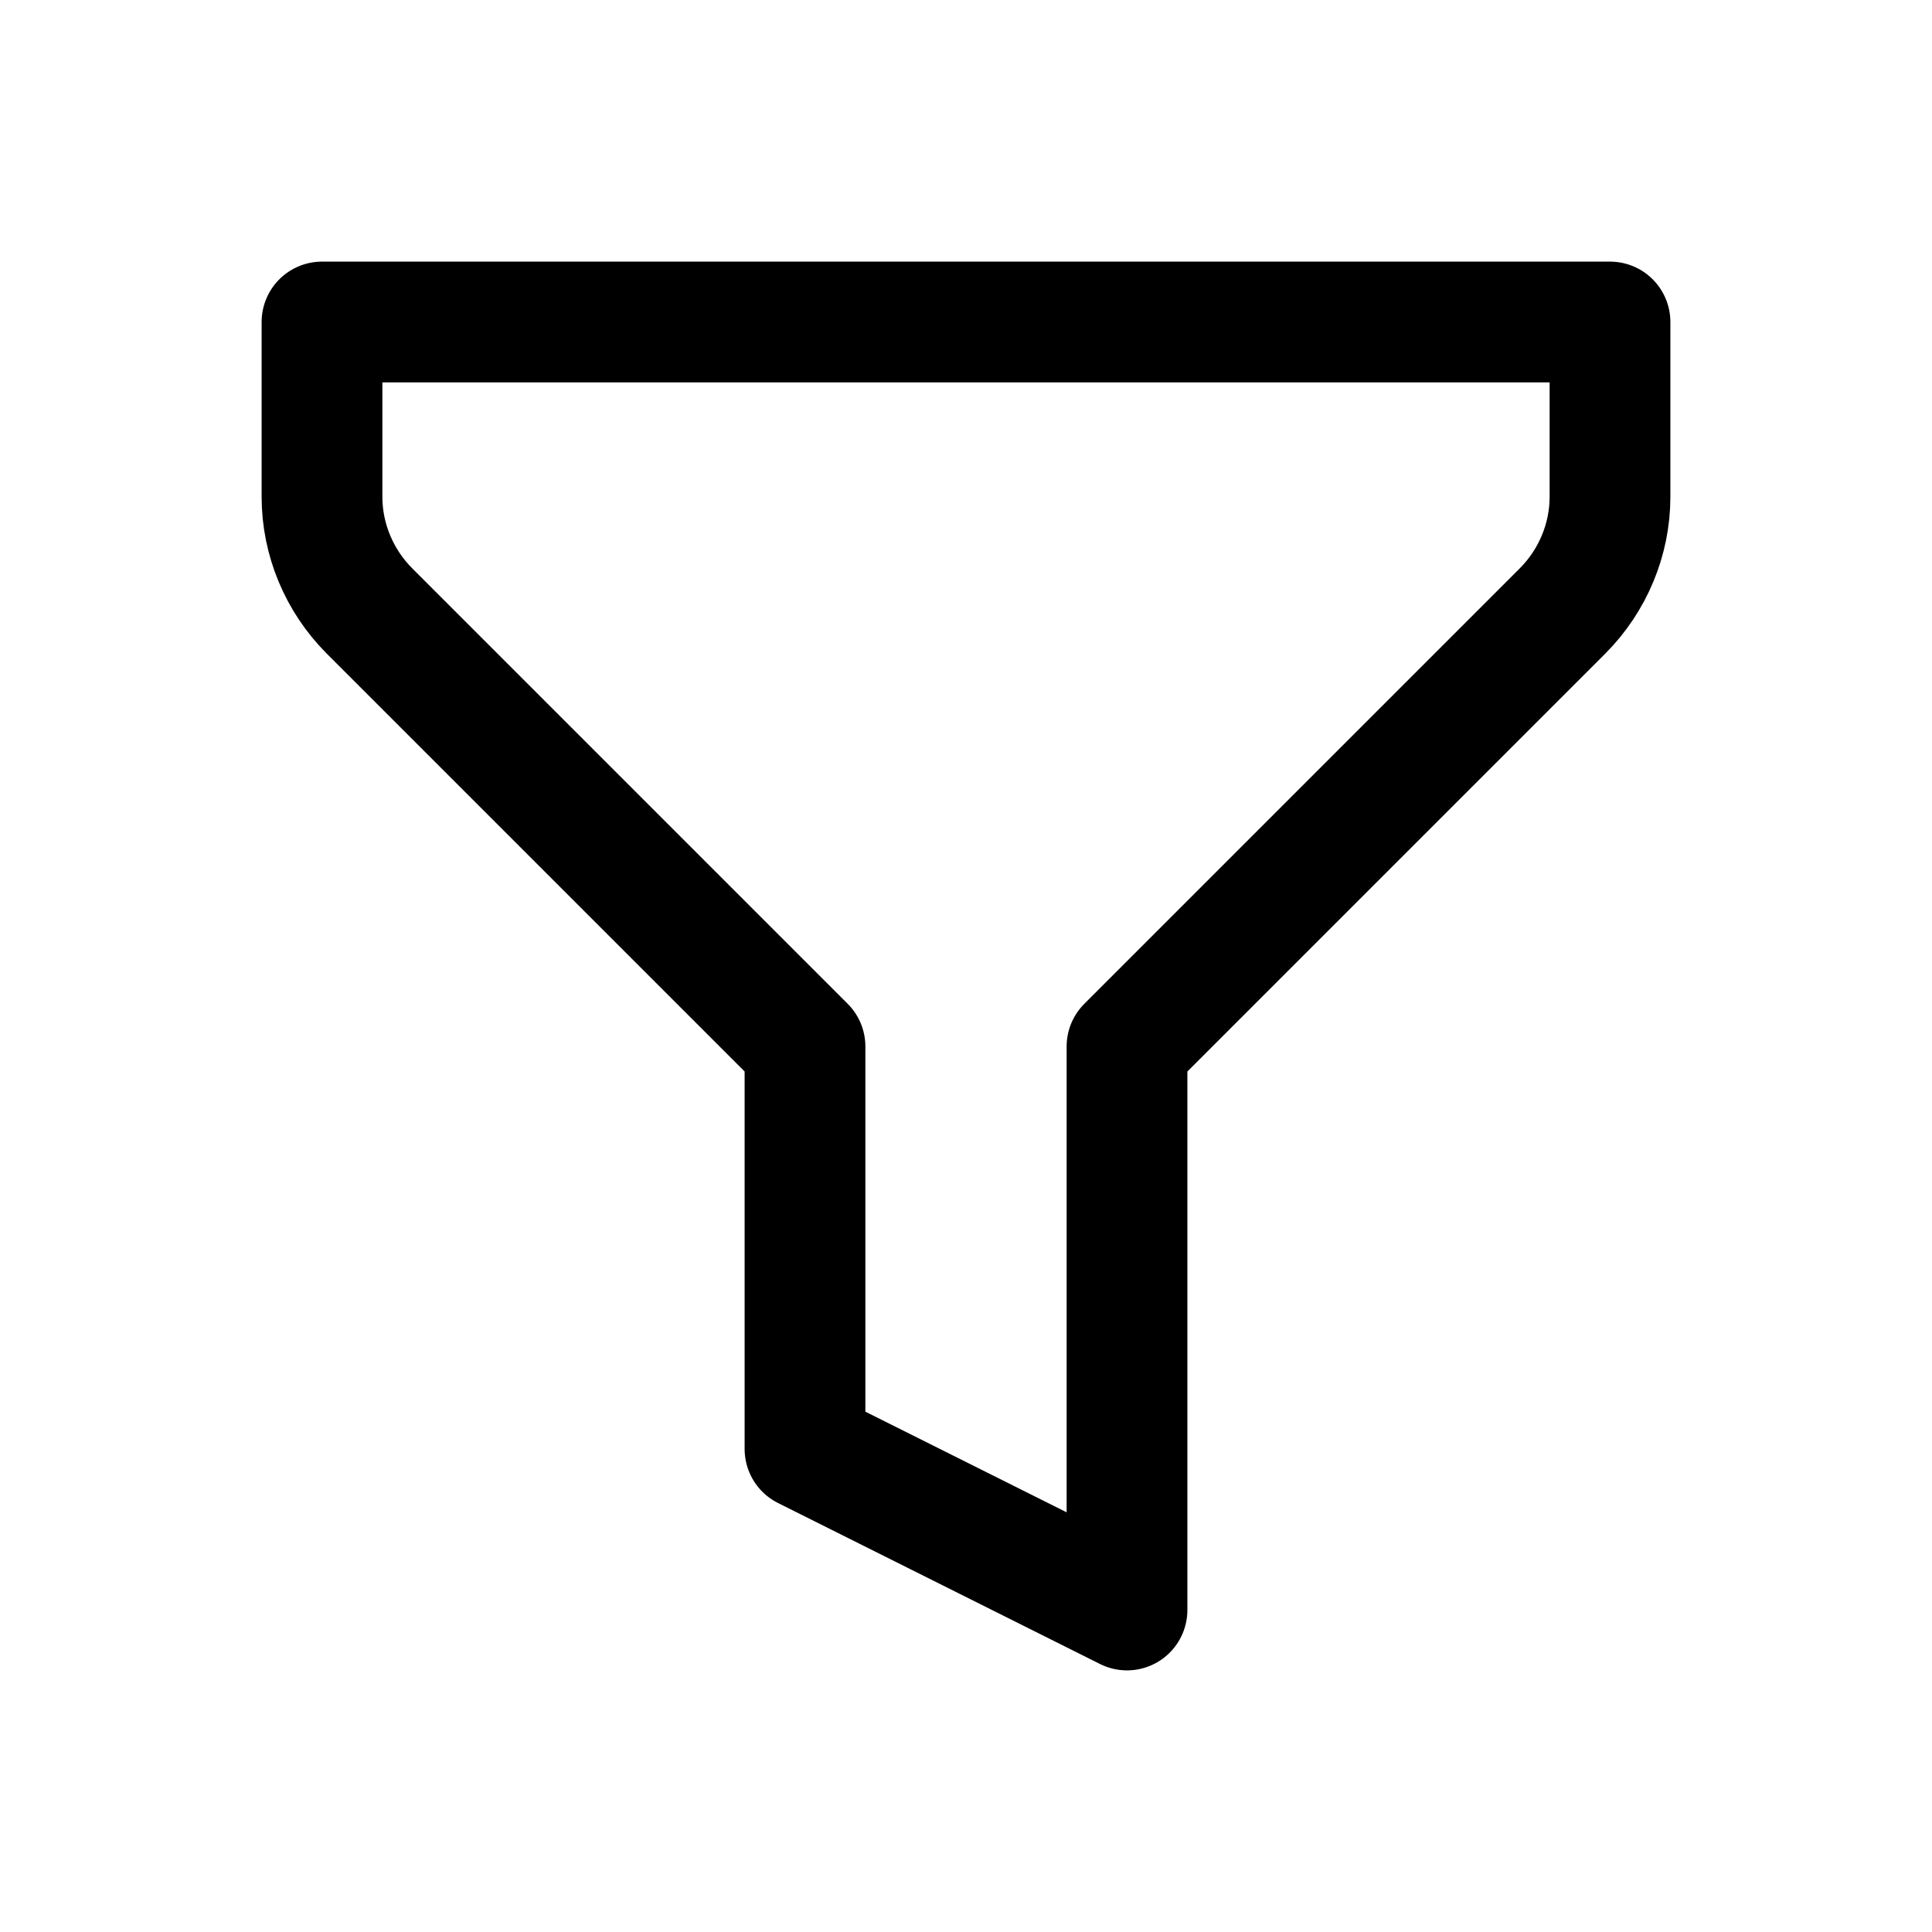 <svg width="24" height="24" viewBox="0 0 24 24" fill="none" xmlns="http://www.w3.org/2000/svg">
    <path d="M4 4H20V6.172C20 6.702 19.786 7.211 19.414 7.586L14 13V20L10 18V13L4.586 7.586C4.214 7.211 4 6.702 4 6.172V4Z" stroke="currentColor" stroke-width="1.5" stroke-linecap="round" stroke-linejoin="round"/>
</svg> 